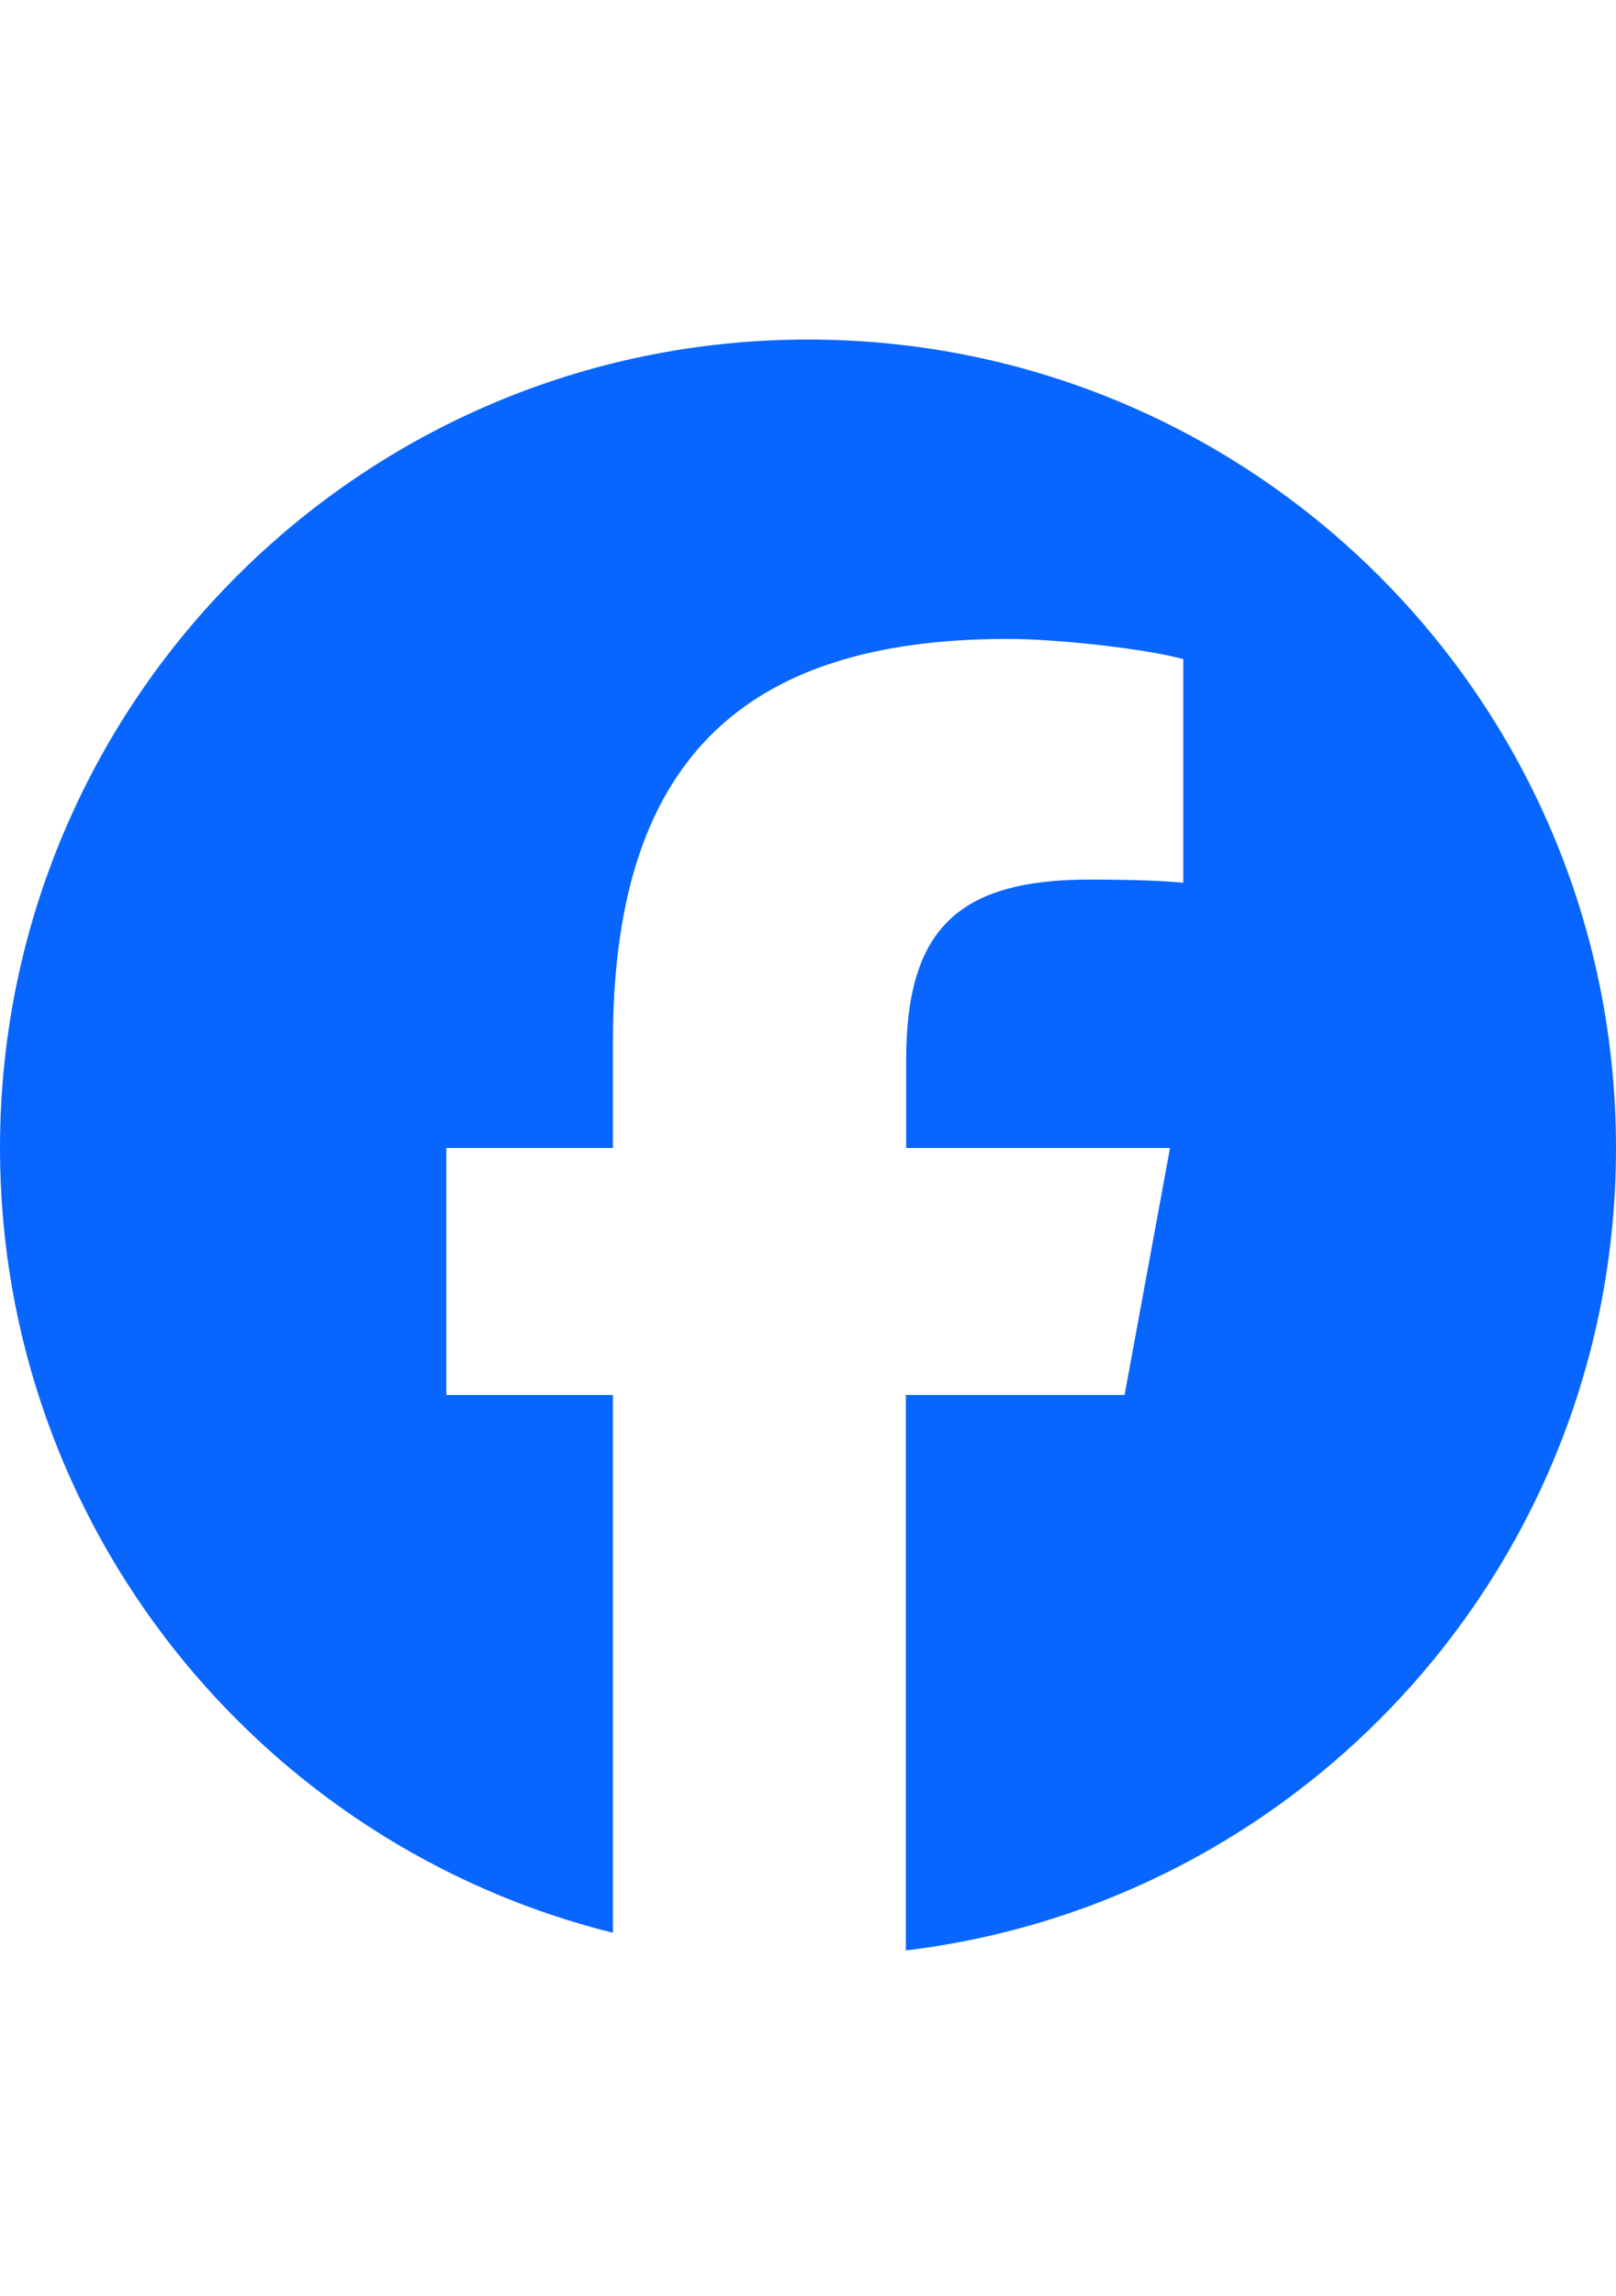 <?xml version="1.0" encoding="utf-8"?>
<!DOCTYPE svg PUBLIC "-//W3C//DTD SVG 1.1//EN" "http://www.w3.org/Graphics/SVG/1.1/DTD/svg11.dtd">
<svg xmlns="http://www.w3.org/2000/svg" xmlns:xlink="http://www.w3.org/1999/xlink" version="1.1" id="Ebene_1" x="0px" y="0px" width="50" height="71" viewBox="0 0 595.279 841.89" enable-background="new 0 0 595.279 841.89" xml:space="preserve">
<path fill="#0866FF" d="M595.28,420.945c0-164.4-133.24-297.641-297.64-297.641S0,256.545,0,420.945  C0,560.464,96.152,677.66,225.788,709.865v-198H164.4v-90.919h61.389v-39.182c0-101.268,45.809-148.239,145.331-148.239  c18.836,0,51.39,3.72,64.761,7.441v82.316c-6.977-0.697-19.185-1.163-34.415-1.163c-48.831,0-67.667,18.486-67.667,66.504v32.322  h97.198l-16.742,90.919h-80.572v204.512C481.107,698.587,595.28,573.136,595.28,420.945L595.28,420.945z"/>
</svg>
